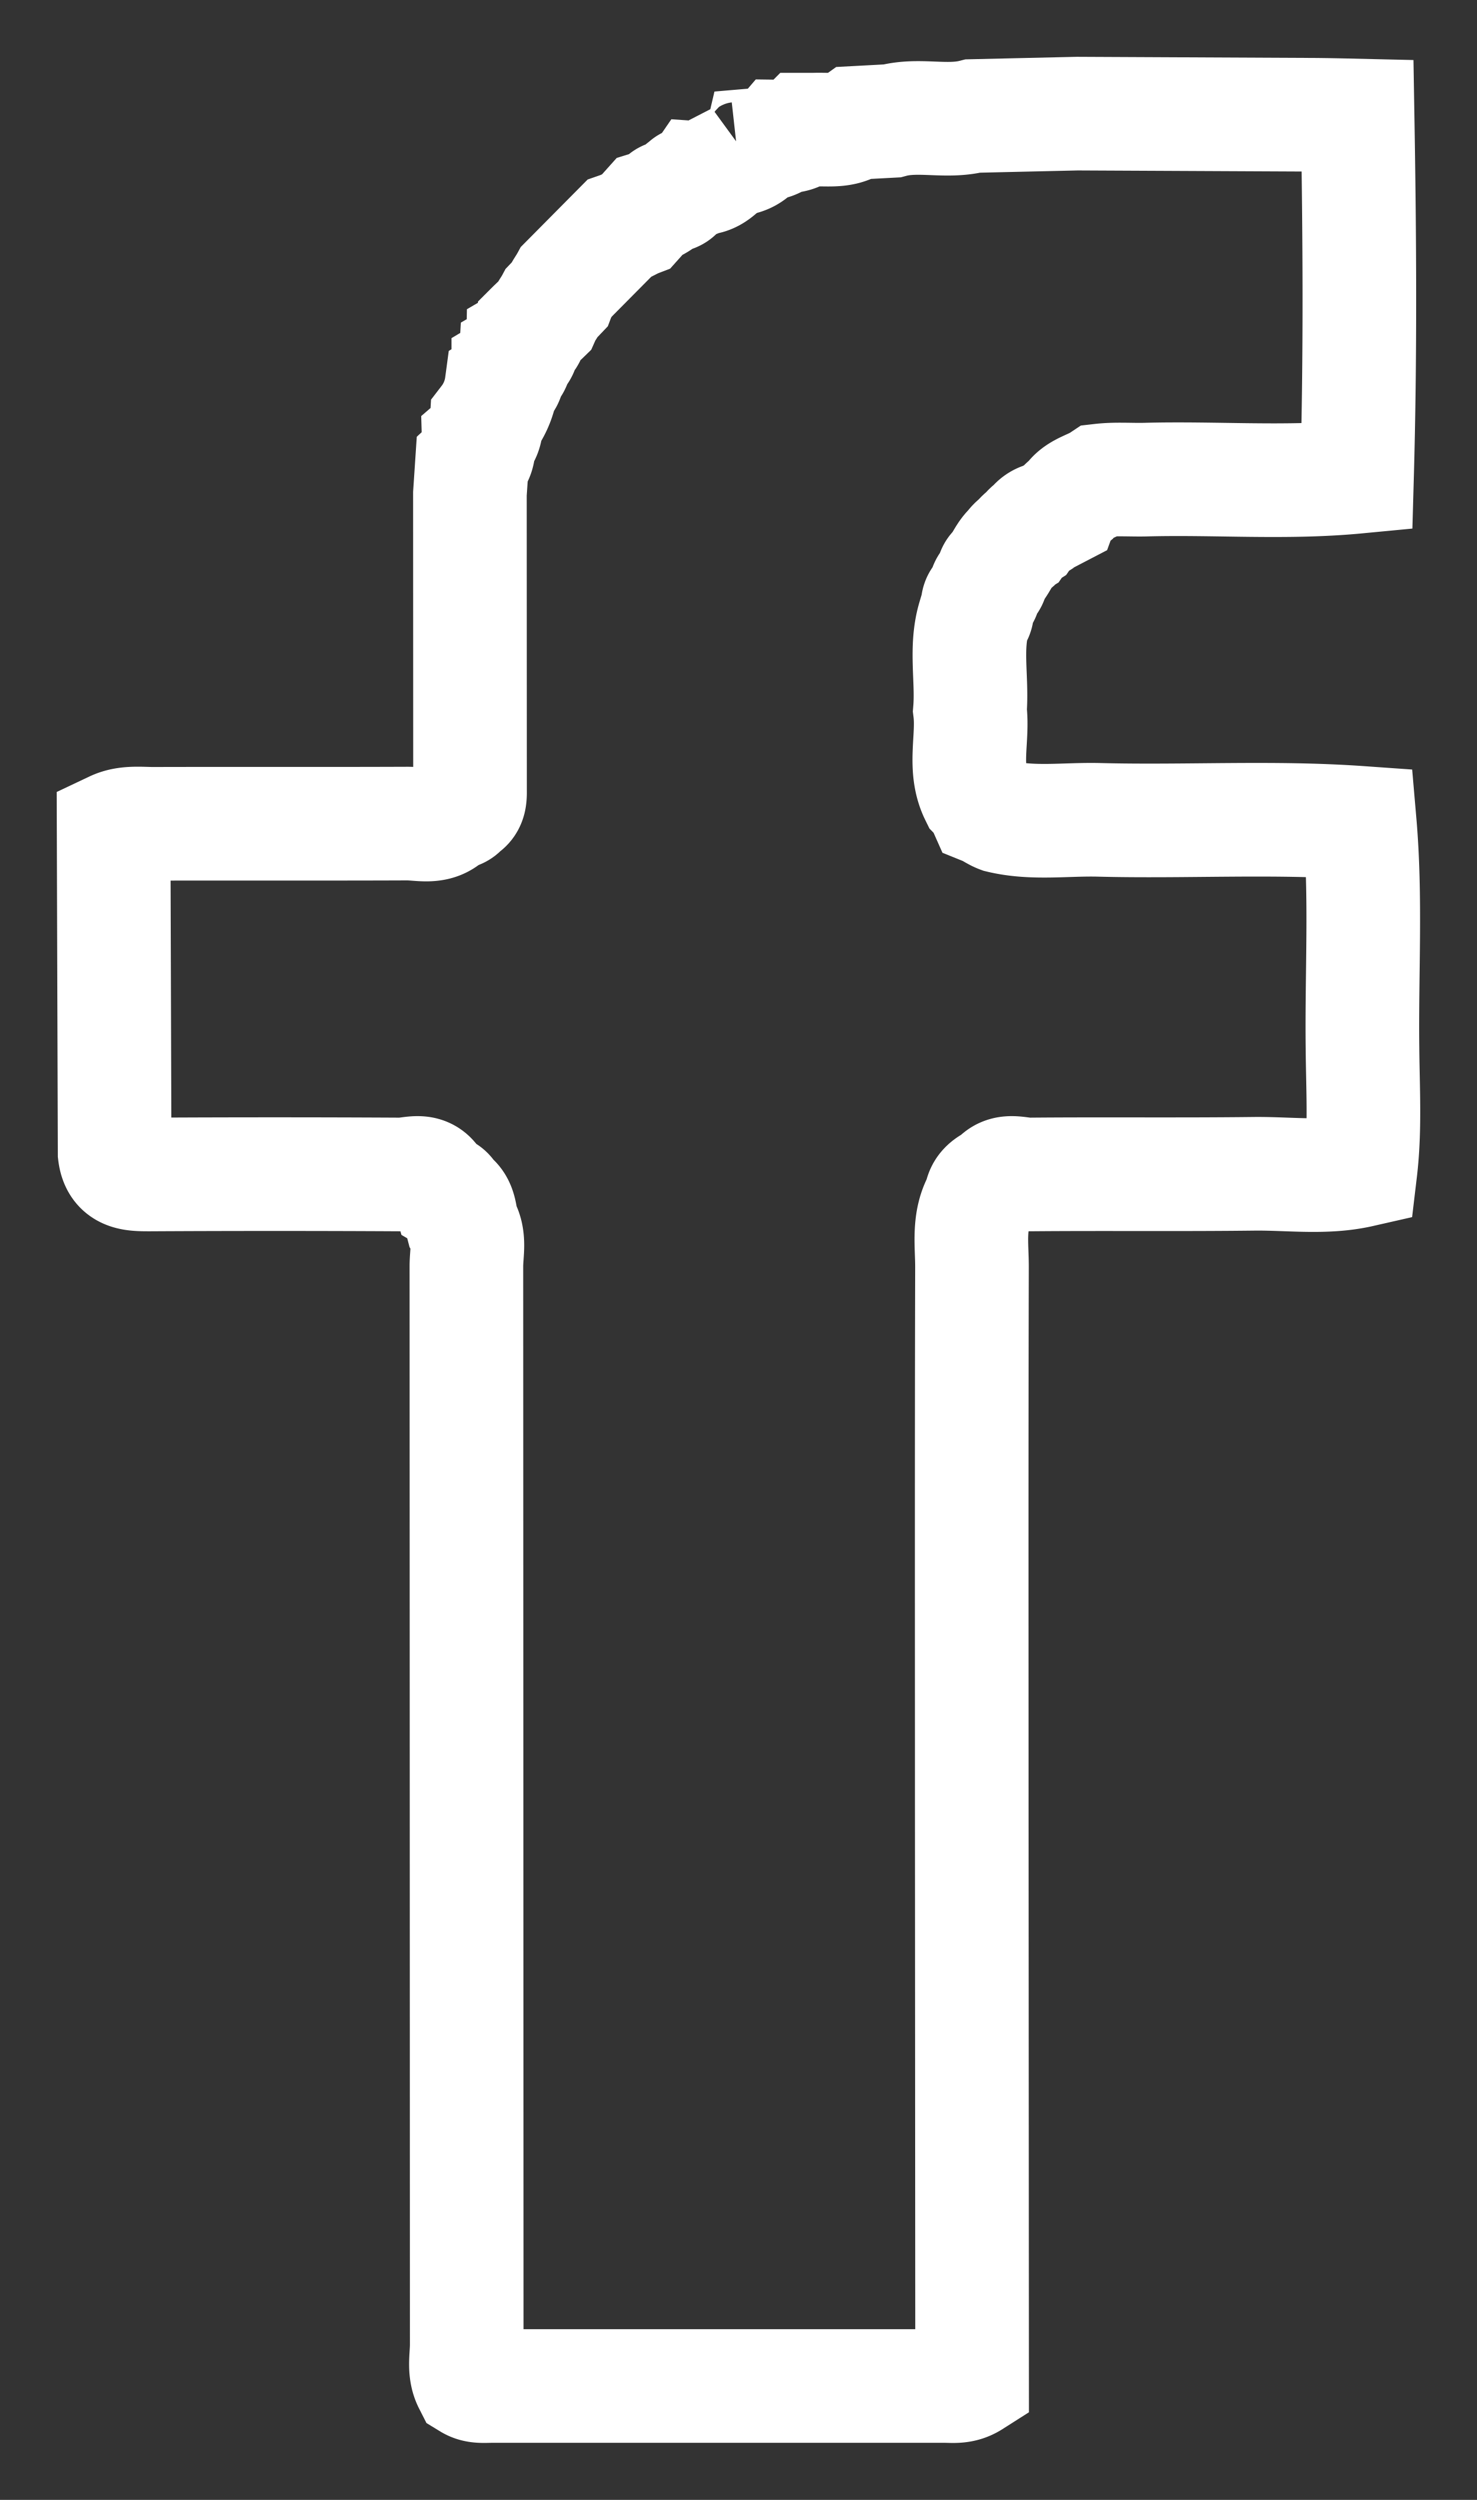 <svg xmlns="http://www.w3.org/2000/svg" width="13" height="22" viewBox="0 0 13 22">
    <rect x="0" y="0" width="13" height="22" fill="#333333" stroke="none"/>
    <path fill="none" fill-rule="evenodd" stroke="#FFF" d="M3.892 10.476a4.36 4.36 0 0 1-.078-.08c-.076-.117-.195-.059-.293-.06-.735-.004-1.47-.004-2.207 0-.151 0-.283-.003-.305-.186L1 7.286c.112-.053.233-.036.35-.036.743-.002 1.487.001 2.23-.002.123-.001.26.044.366-.064.03-.036.096-.02.124-.07.066-.033.068-.095.067-.158l-.001-2.611.018-.27c.057-.053.062-.121.06-.19.058-.05.066-.117.07-.185a.655.655 0 0 0 .13-.312c.048-.03.06-.076.06-.128.047-.028.063-.072.066-.124.048-.028.063-.074.064-.124.048-.028.064-.07.072-.12.036-.036.074-.07.11-.105.02-.045.05-.083.072-.124l.06-.063c.017-.045.047-.082.07-.124l.458-.462c.072-.025.113-.055.16-.073l.102-.114c.065-.02.096-.044.13-.068.027-.042.094-.022.126-.067.019-.018.04-.042.068-.057.028-.043.096-.022.127-.067.087.006.15-.044.207-.103l.13-.067a.24.24 0 0 0 .162-.09c.02-.006.03-.018.034-.035.07-.006.138-.014.187-.071.073.001.142-.007.196-.061h.09c.125-.005.255.02.367-.06l.318-.017c.235-.063.48.017.715-.043L9.482 1l2.077.01c.13.001.261.004.39.007.018 1.06.025 2.12-.005 3.179-.628.06-1.246.008-1.864.025-.13.003-.26-.008-.39.007-.09.06-.21.078-.273.177-.04.033-.064.05-.076.083l-.148.077a.161.161 0 0 0-.1.067.225.225 0 0 0-.064.062.229.229 0 0 0-.065.063.208.208 0 0 0-.064.063c-.057.05-.083.124-.131.186-.045.027-.026.09-.064.124-.045.028-.028.09-.064.127-.069.042-.009.132-.069.184-.078.264-.013.539-.035.81.031.248-.062.506.057.748.045.046.06.082.076.118.047.019.086.05.132.067.286.069.578.024.868.031.766.02 1.533-.028 2.298.026.057.66.016 1.32.024 1.98.003.36.025.72-.018 1.081-.308.07-.623.025-.933.028-.66.008-1.32 0-1.98.006-.097.001-.216-.055-.296.054-.085.039-.127.082-.134.159-.114.192-.075.404-.076.607-.004 1.576-.002 3.153-.002 4.729l.003 5.07c-.088.056-.166.043-.24.043H4.325c-.064 0-.131.009-.19-.027-.055-.108-.027-.225-.027-.336l-.003-9.49c0-.123.035-.25-.035-.366-.023-.087-.016-.186-.11-.241a.087.087 0 0 0-.068-.062z"/>
</svg>
